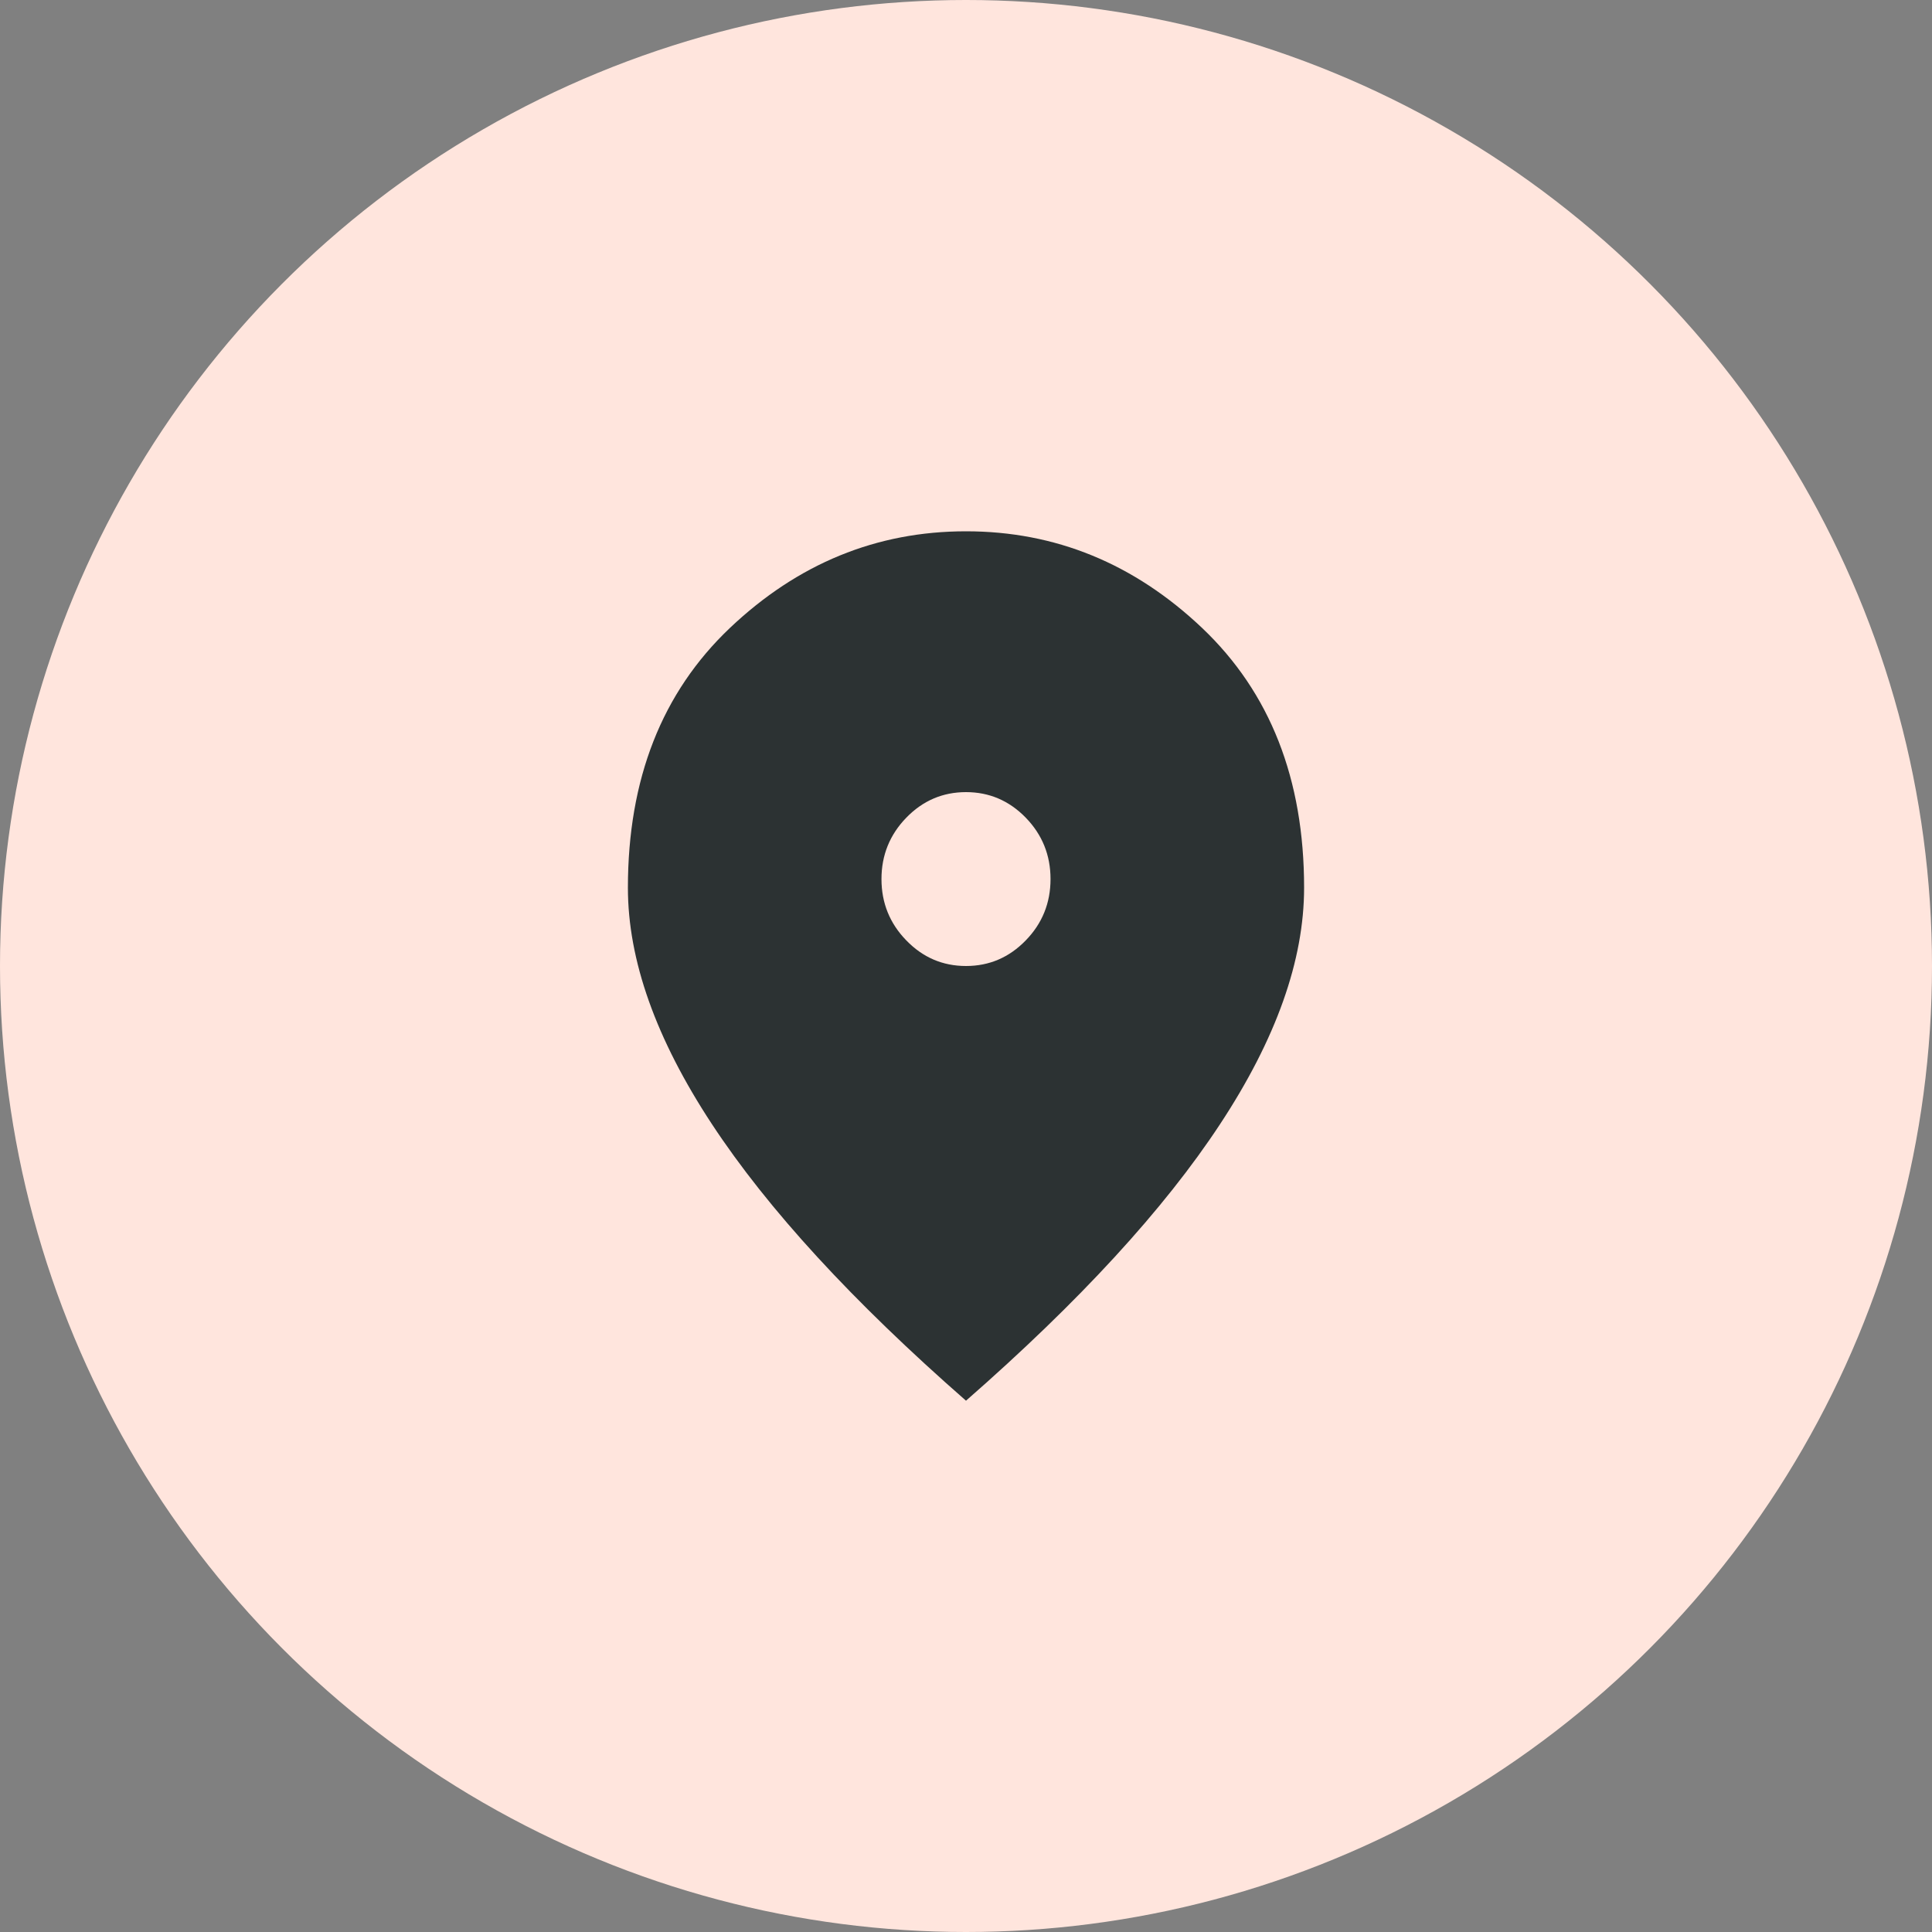<?xml version="1.0" encoding="UTF-8"?> <svg xmlns="http://www.w3.org/2000/svg" width="40" height="40" viewBox="0 0 40 40" fill="none"><rect x="0" y="0" width="40" height="40" fill="#808080" stroke="none"/> <circle cx="20" cy="20" r="20" fill="#FFE5DD"></circle> <path d="M20 20C20.481 20 20.893 19.824 21.236 19.471C21.579 19.119 21.75 18.695 21.75 18.2C21.75 17.705 21.579 17.281 21.236 16.928C20.893 16.576 20.481 16.4 20 16.4C19.519 16.4 19.107 16.576 18.765 16.928C18.422 17.281 18.25 17.705 18.25 18.2C18.25 18.695 18.422 19.119 18.765 19.471C19.107 19.824 19.519 20 20 20ZM20 29C17.652 26.945 15.899 25.036 14.739 23.273C13.58 21.511 13 19.88 13 18.38C13 16.13 13.704 14.338 15.111 13.002C16.518 11.668 18.148 11 20 11C21.852 11 23.482 11.668 24.889 13.002C26.296 14.338 27 16.13 27 18.38C27 19.88 26.421 21.511 25.261 23.273C24.102 25.036 22.348 26.945 20 29Z" fill="#2C3233"></path> </svg> 
